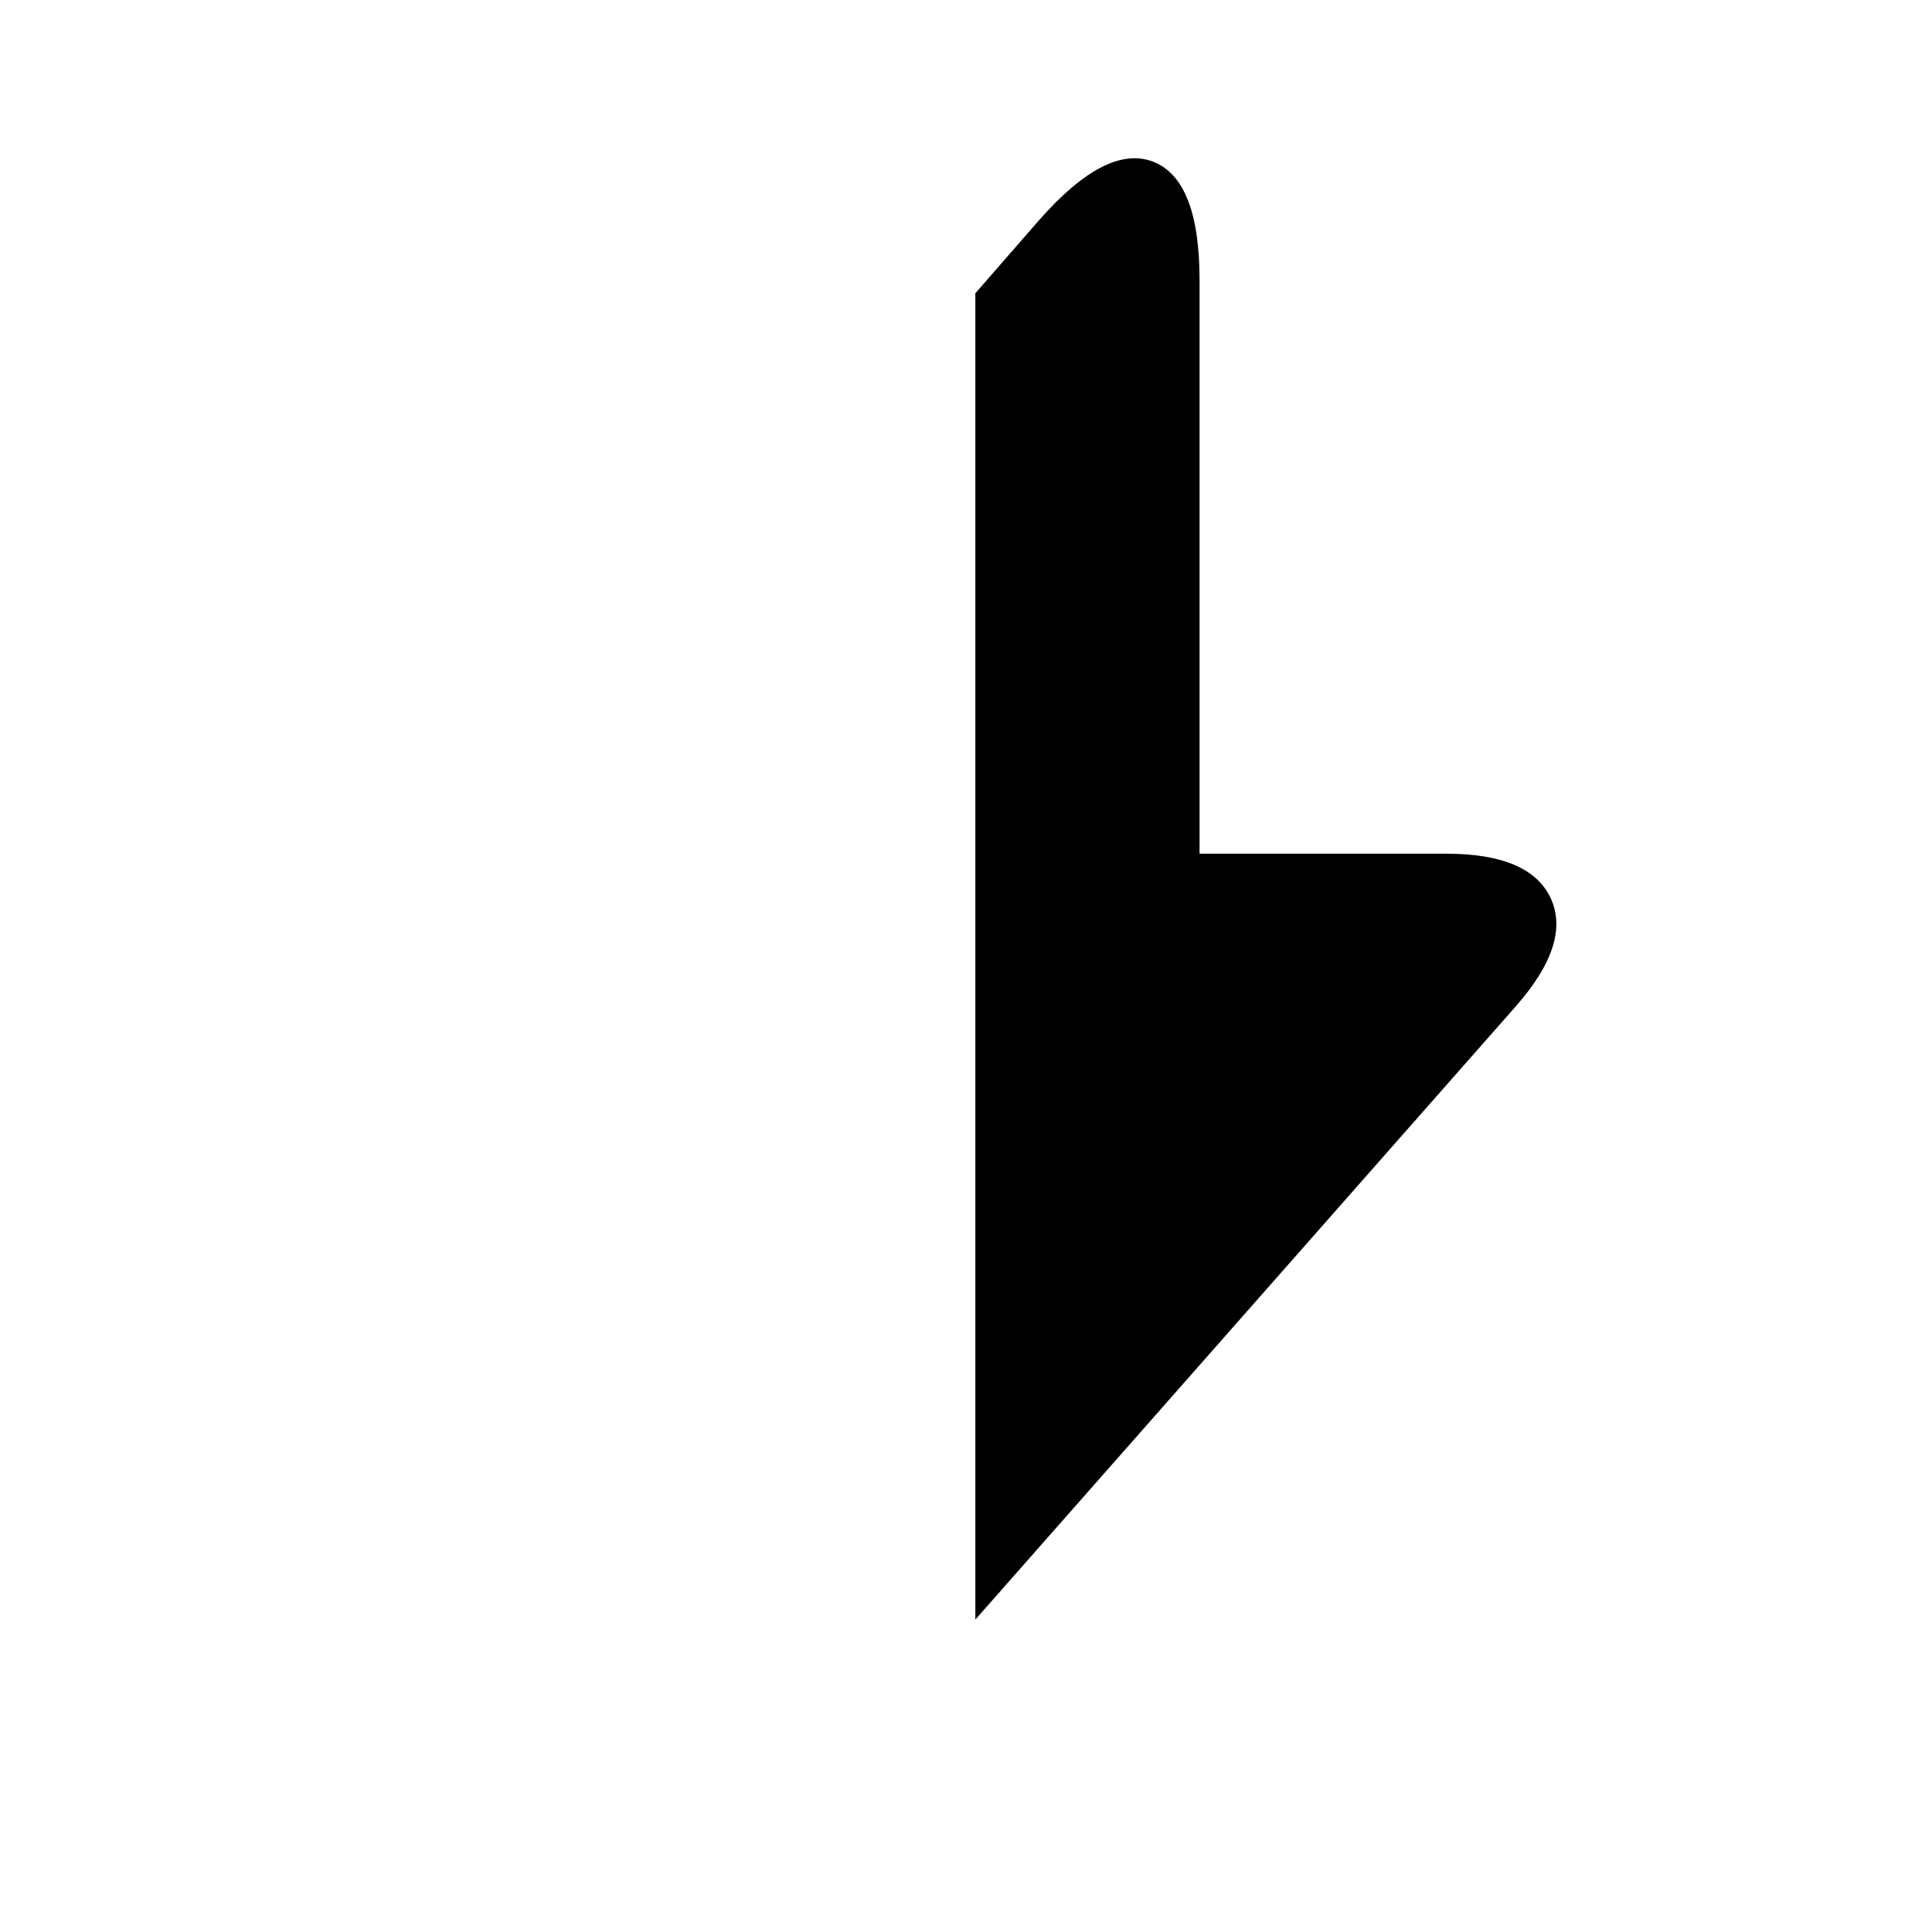 <?xml version="1.0" standalone="no"?>
<!DOCTYPE svg PUBLIC "-//W3C//DTD SVG 1.1//EN" "http://www.w3.org/Graphics/SVG/1.1/DTD/svg11.dtd" >
<svg xmlns="http://www.w3.org/2000/svg" xmlns:xlink="http://www.w3.org/1999/xlink" version="1.1" viewBox="-10 0 1034 1024">
   <path fill="currentColor"
d="M801 539l-289 328v-710l34 -39q36 -41 61 -31.5t25 63.5v307h132q45 0 56 24t-19 58v0z" />
</svg>
